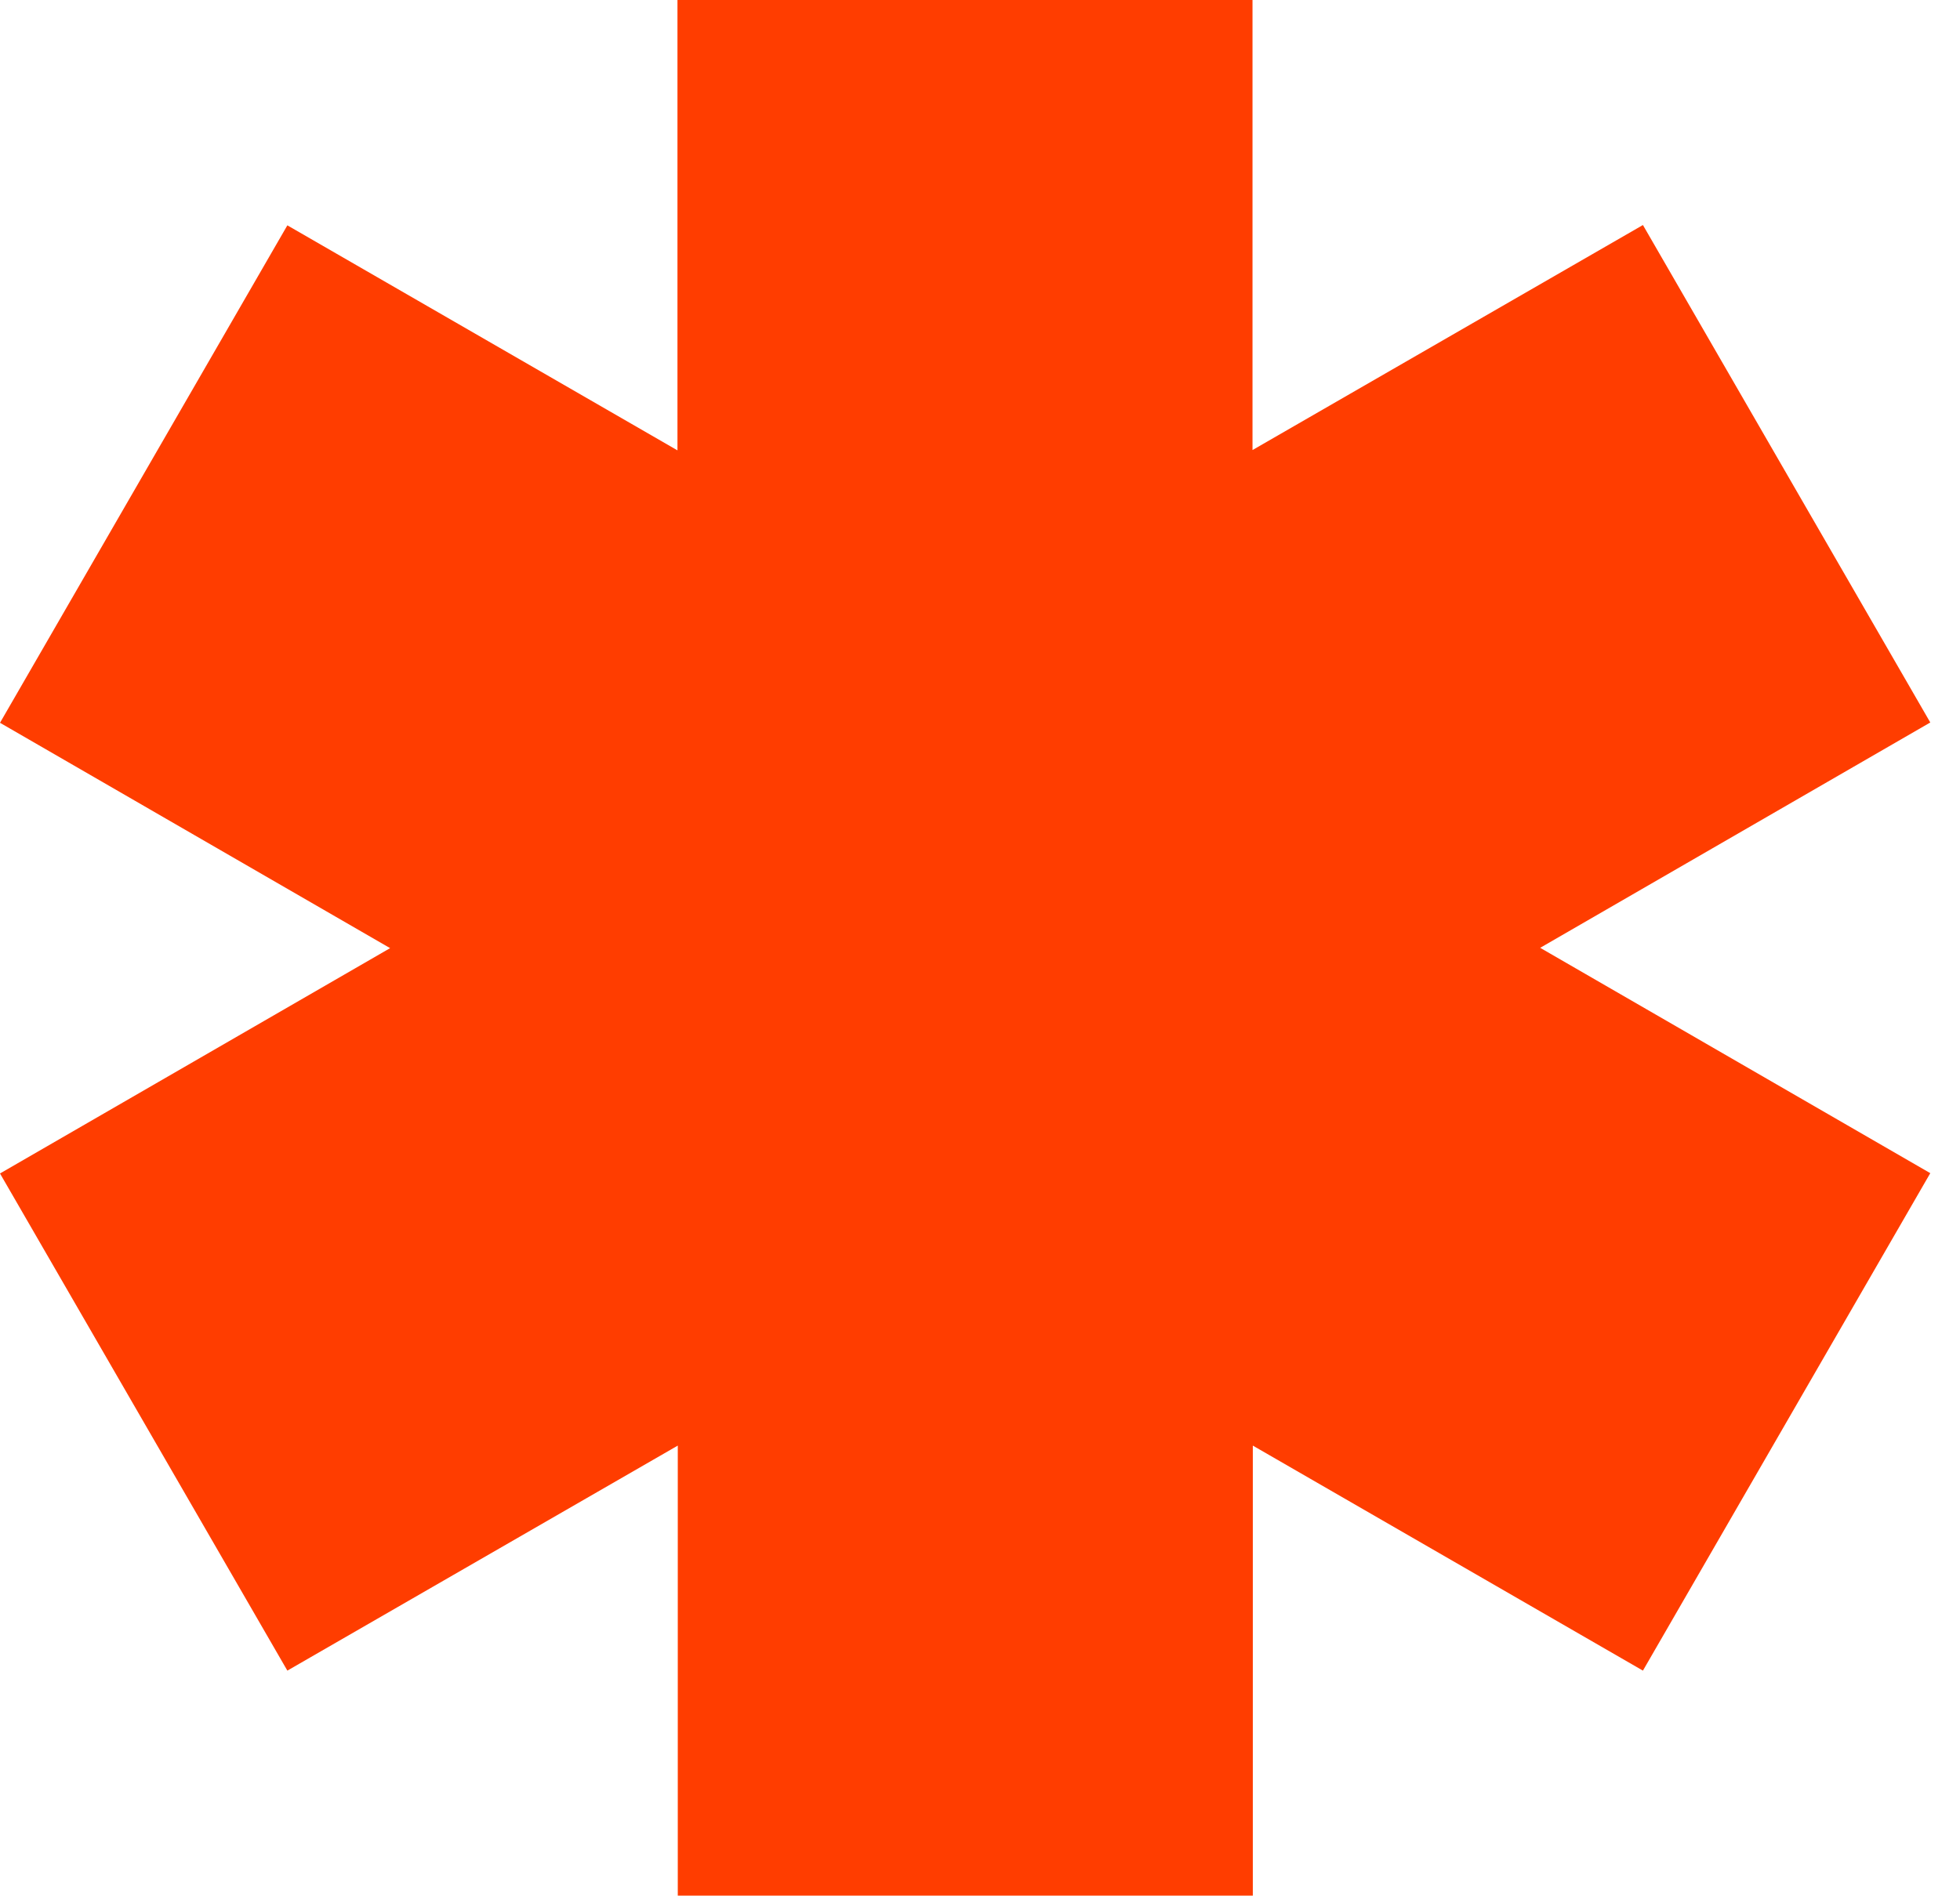 <?xml version="1.0" encoding="UTF-8"?>
<svg id="Layer_1" xmlns="http://www.w3.org/2000/svg" version="1.1" viewBox="0 0 62 60">
  <!-- Generator: Adobe Illustrator 29.5.1, SVG Export Plug-In . SVG Version: 2.1.0 Build 141)  -->
  <defs>
    <style>
      .st0 {
        fill: #ff3d00;
        fill-rule: evenodd;
      }
    </style>
  </defs>
  <path class="st0" d="M12.34,30L0,22.87,9.09,7.13l12.34,7.12V0h18.19v14.24s12.35-7.12,12.35-7.12l9.09,15.74-12.34,7.13,12.34,7.13-9.09,15.74-12.34-7.12v14.24h-18.19v-14.24s-12.35,7.12-12.35,7.12L0,37.13l12.34-7.13Z"/>
</svg>